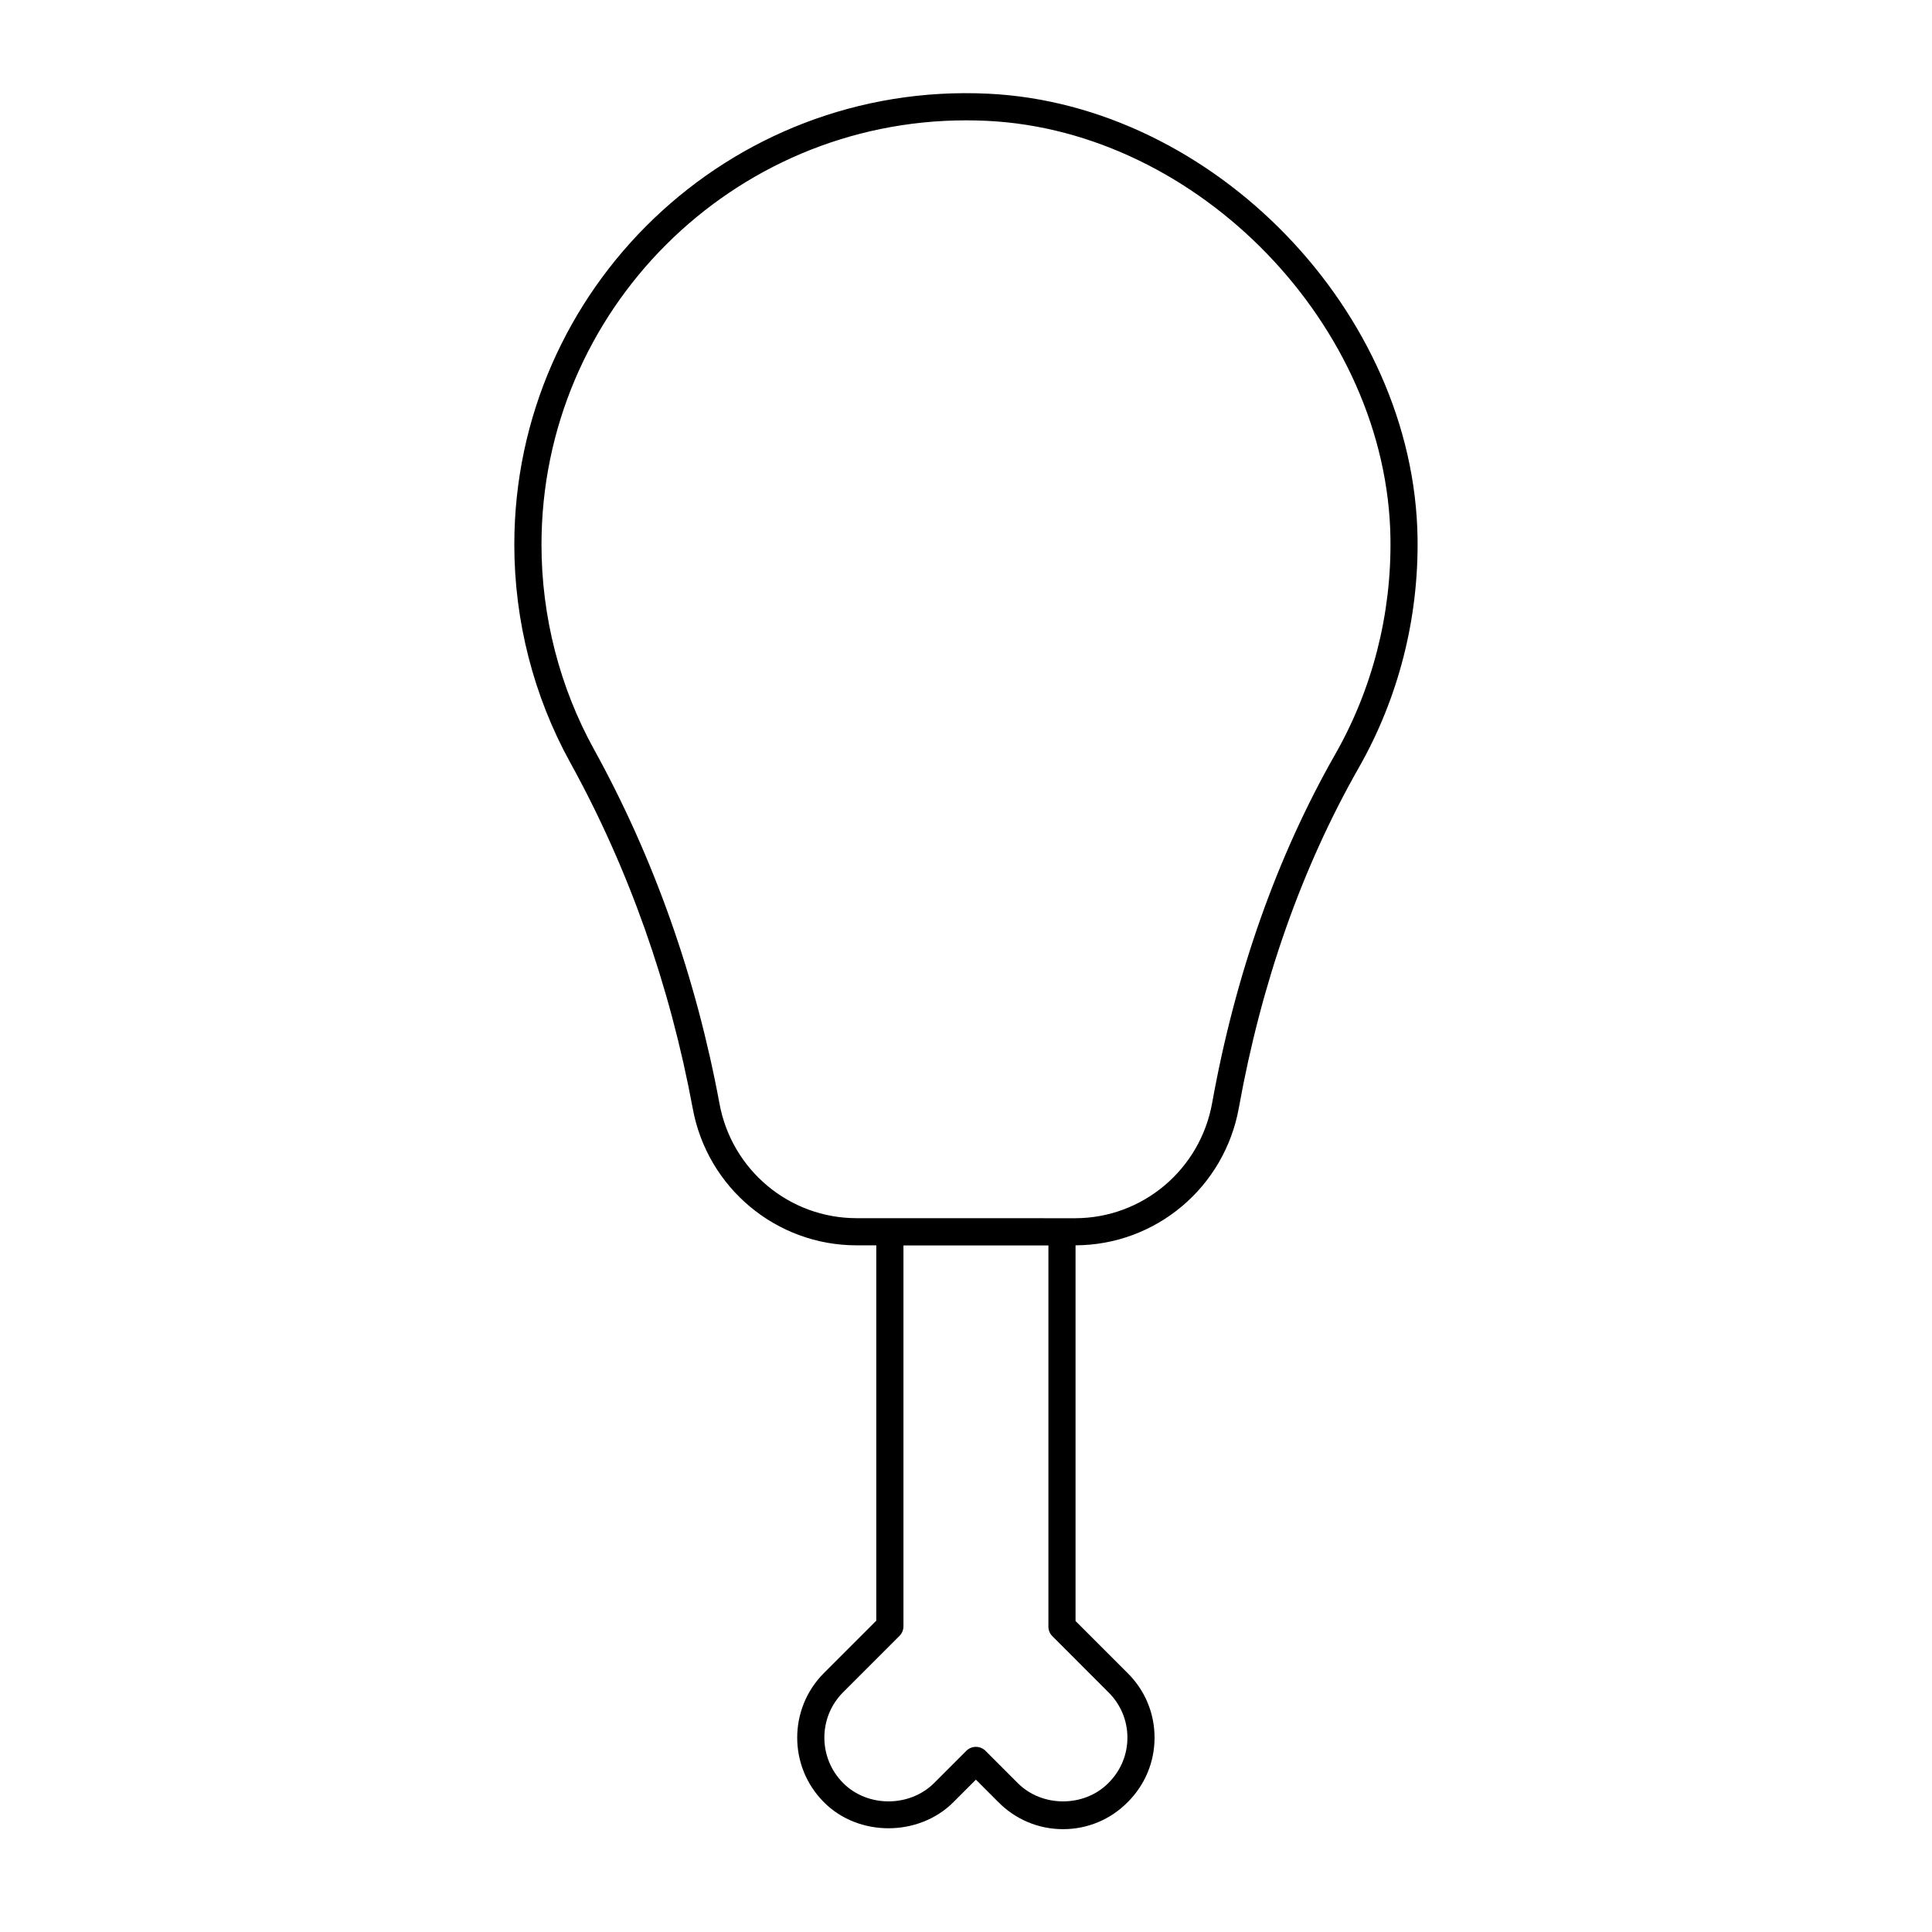 <?xml version="1.0" encoding="UTF-8"?>
<!-- Uploaded to: ICON Repo, www.iconrepo.com, Generator: ICON Repo Mixer Tools -->
<svg fill="#000000" width="800px" height="800px" version="1.1" viewBox="144 144 512 512" xmlns="http://www.w3.org/2000/svg">
 <path d="m405.89 168.83c-68.738-3.301-125.59 51.598-125.59 119.51 0 20.203 5.121 40.16 14.801 57.711 15.473 28.039 26.41 58.926 32.5 91.793 3.887 20.961 22.125 36.176 43.375 36.18h5.25v99.473l-13.879 13.879c-9.434 9.438-9.434 24.789-0.016 34.211 9.129 9.227 25.098 9.227 34.32 0.016l5.973-5.977 5.965 5.965c4.57 4.613 10.648 7.156 17.125 7.156 6.481 0 12.559-2.539 17.105-7.129 4.609-4.57 7.152-10.652 7.152-17.125 0-6.477-2.539-12.559-7.141-17.113l-13.797-13.797v-99.562c21.297-0.074 39.488-15.375 43.281-36.453 5.996-33.289 16.688-63.617 31.785-90.129 10.484-18.406 15.867-39.438 15.57-60.82-0.84-59.898-54.008-114.94-113.78-117.79zm31.863 423.65c3.238 3.203 5.023 7.473 5.023 12.012 0 4.535-1.785 8.805-5.047 12.035-6.406 6.469-17.594 6.492-24.035-0.016l-8.523-8.523c-0.676-0.676-1.59-1.055-2.543-1.055-0.957 0-1.871 0.379-2.543 1.055l-8.52 8.523c-6.492 6.481-17.684 6.508-24.129 0-6.629-6.633-6.629-17.418 0-24.047l14.934-14.934c0.676-0.676 1.055-1.59 1.055-2.543v-100.93h38.414v101.01c0 0.957 0.379 1.871 1.055 2.543zm60.098-248.6c-15.496 27.227-26.473 58.32-32.617 92.414-3.184 17.699-18.477 30.547-36.352 30.547l-0.004 2.824v-0.008-2.816l-57.898-0.012c-17.777-0.004-33.043-12.742-36.297-30.297-6.234-33.629-17.426-65.238-33.273-93.957-9.102-16.488-13.91-35.242-13.91-54.234 0-62.008 50.484-112.45 112.54-112.45 1.832 0 3.66 0.047 5.516 0.133 56.172 2.68 106.14 54.406 106.93 110.7 0.277 20.102-4.785 39.867-14.633 57.16z"/>
</svg>
